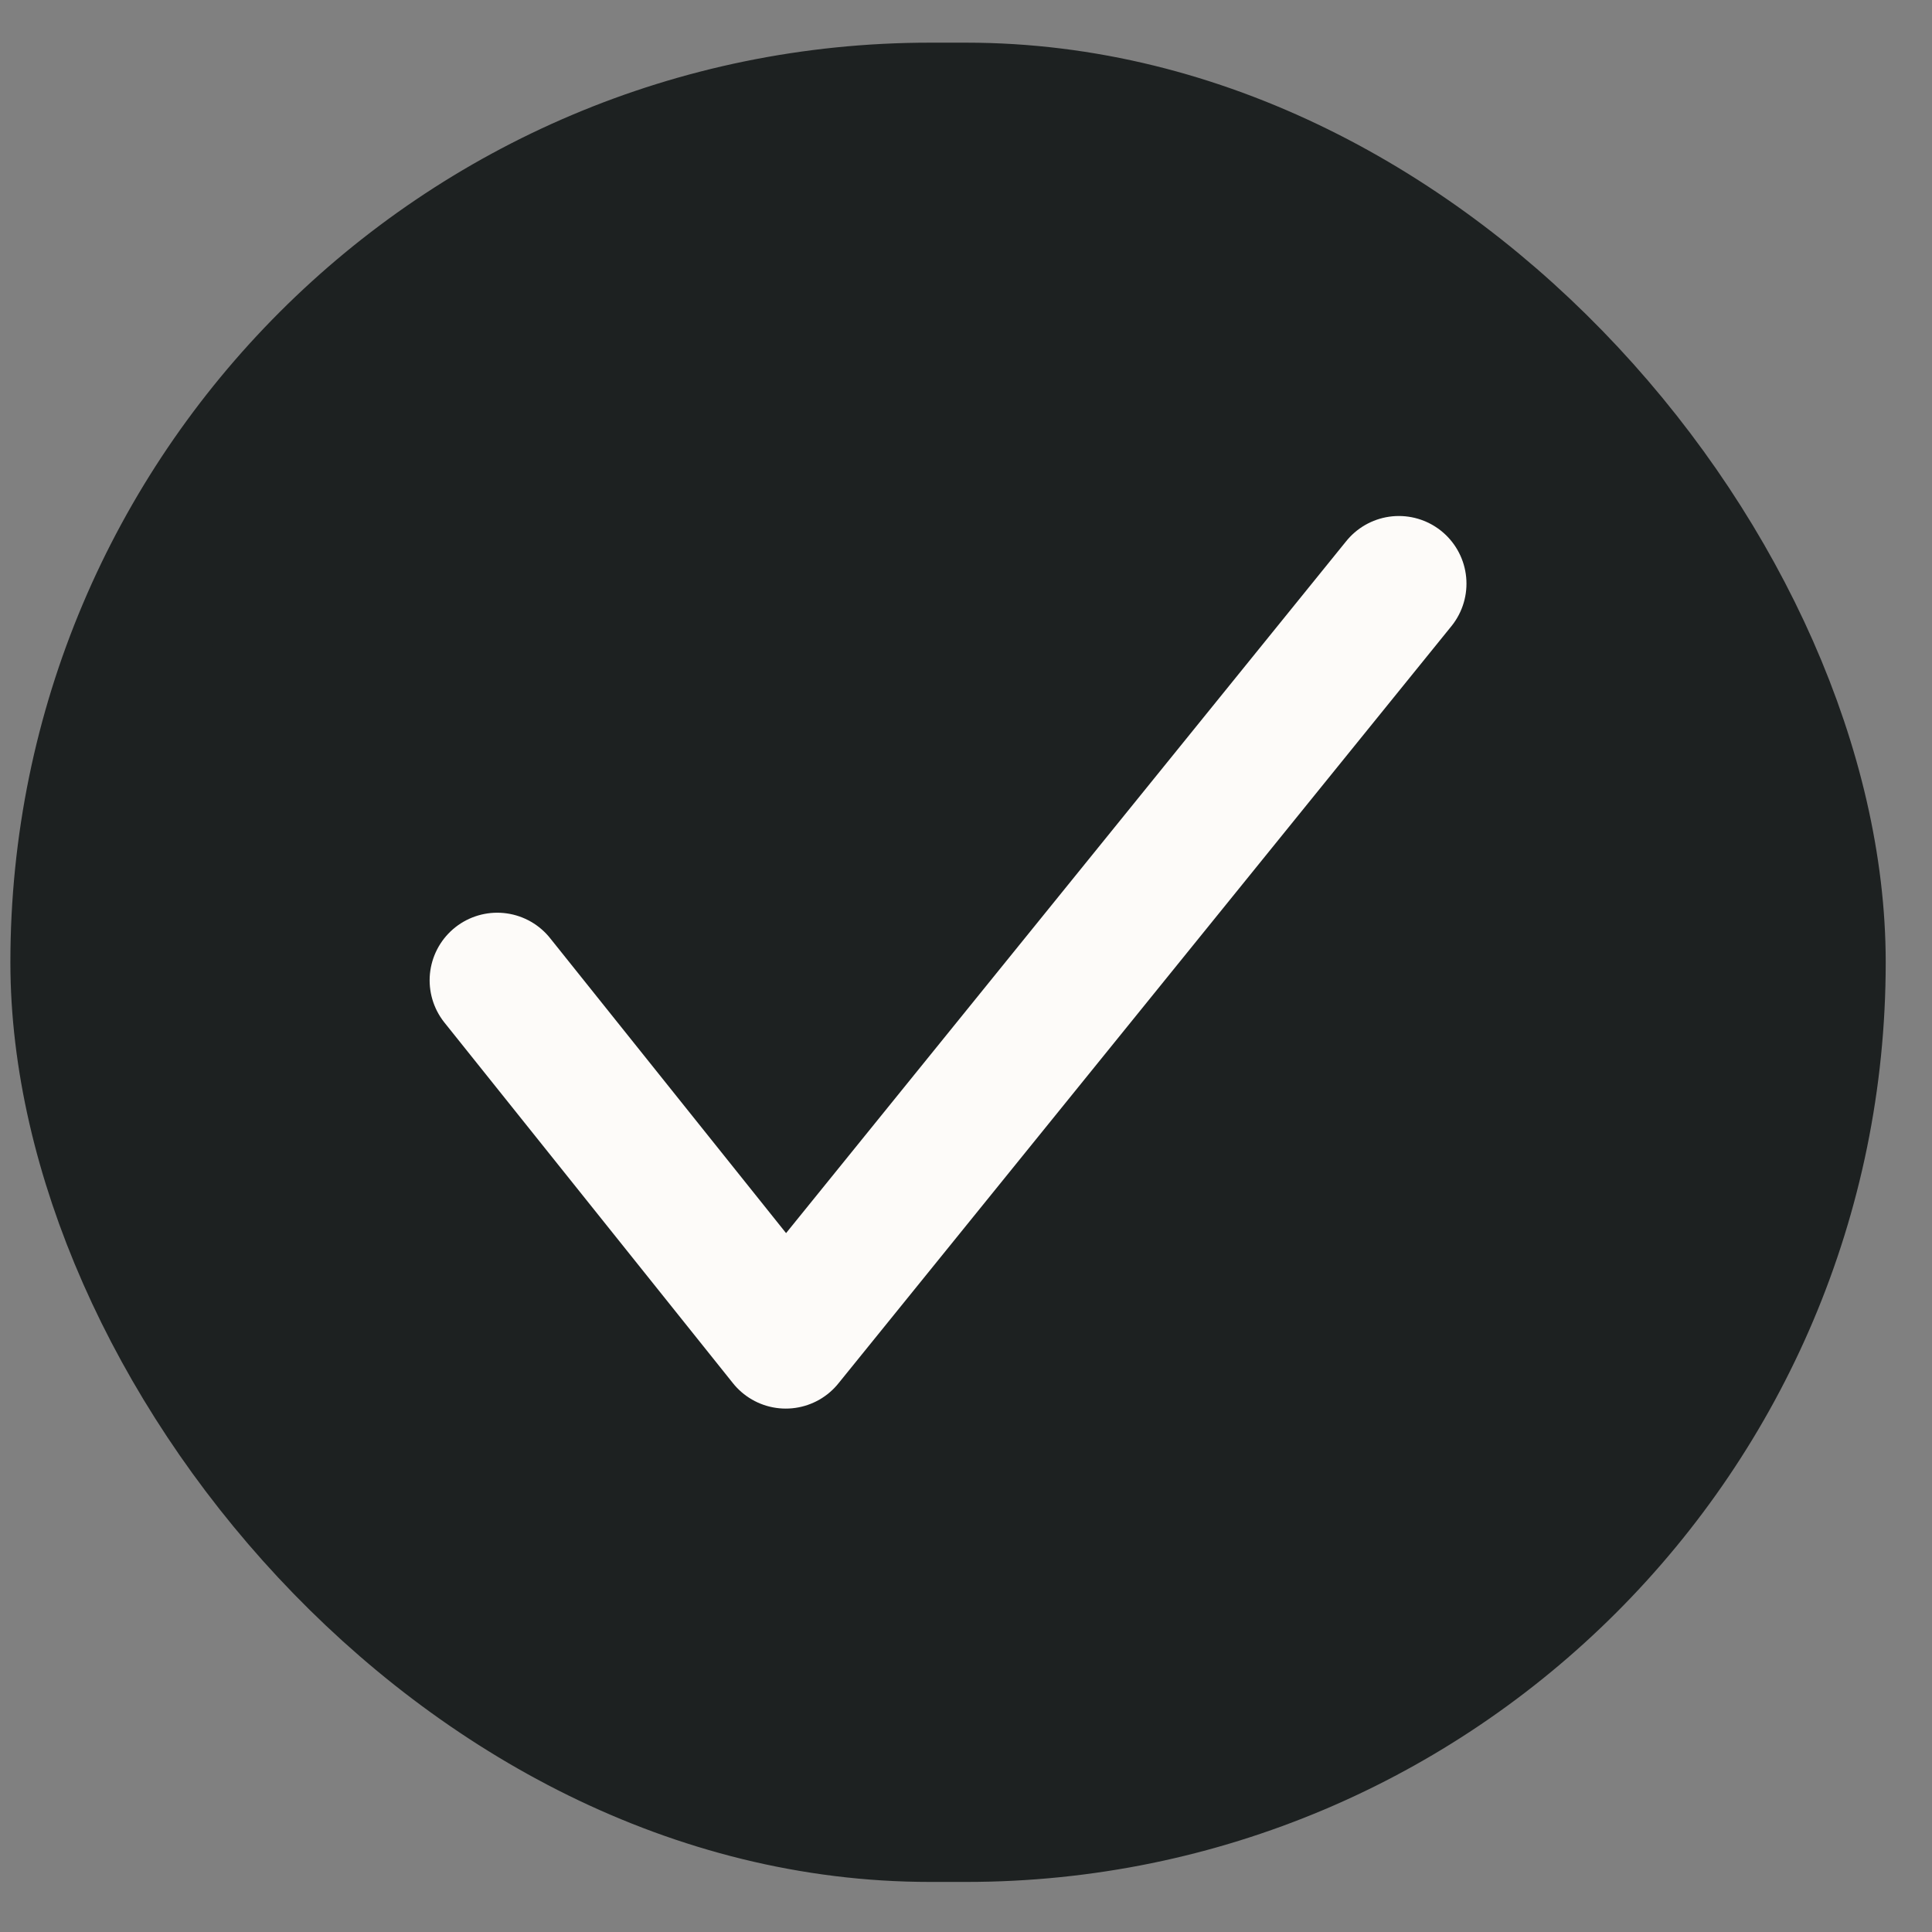 <svg width="24" height="24" viewBox="0 0 24 24" fill="none" xmlns="http://www.w3.org/2000/svg">
<rect x="0" y="0" width="24" height="24" fill="#808080" stroke="none"/>
<rect x="0.969" y="1.37" width="21.616" height="21.168" rx="10.584" fill="#1D2121"/>
<rect x="0.969" y="1.37" width="21.616" height="21.168" rx="10.584" stroke="#1D2121" stroke-width="1.68"/>
<path d="M6.177 12.178L9.761 16.658L17.377 7.25" stroke="#FDFBF9" stroke-width="1.68" stroke-linecap="round" stroke-linejoin="round"/>
</svg>
